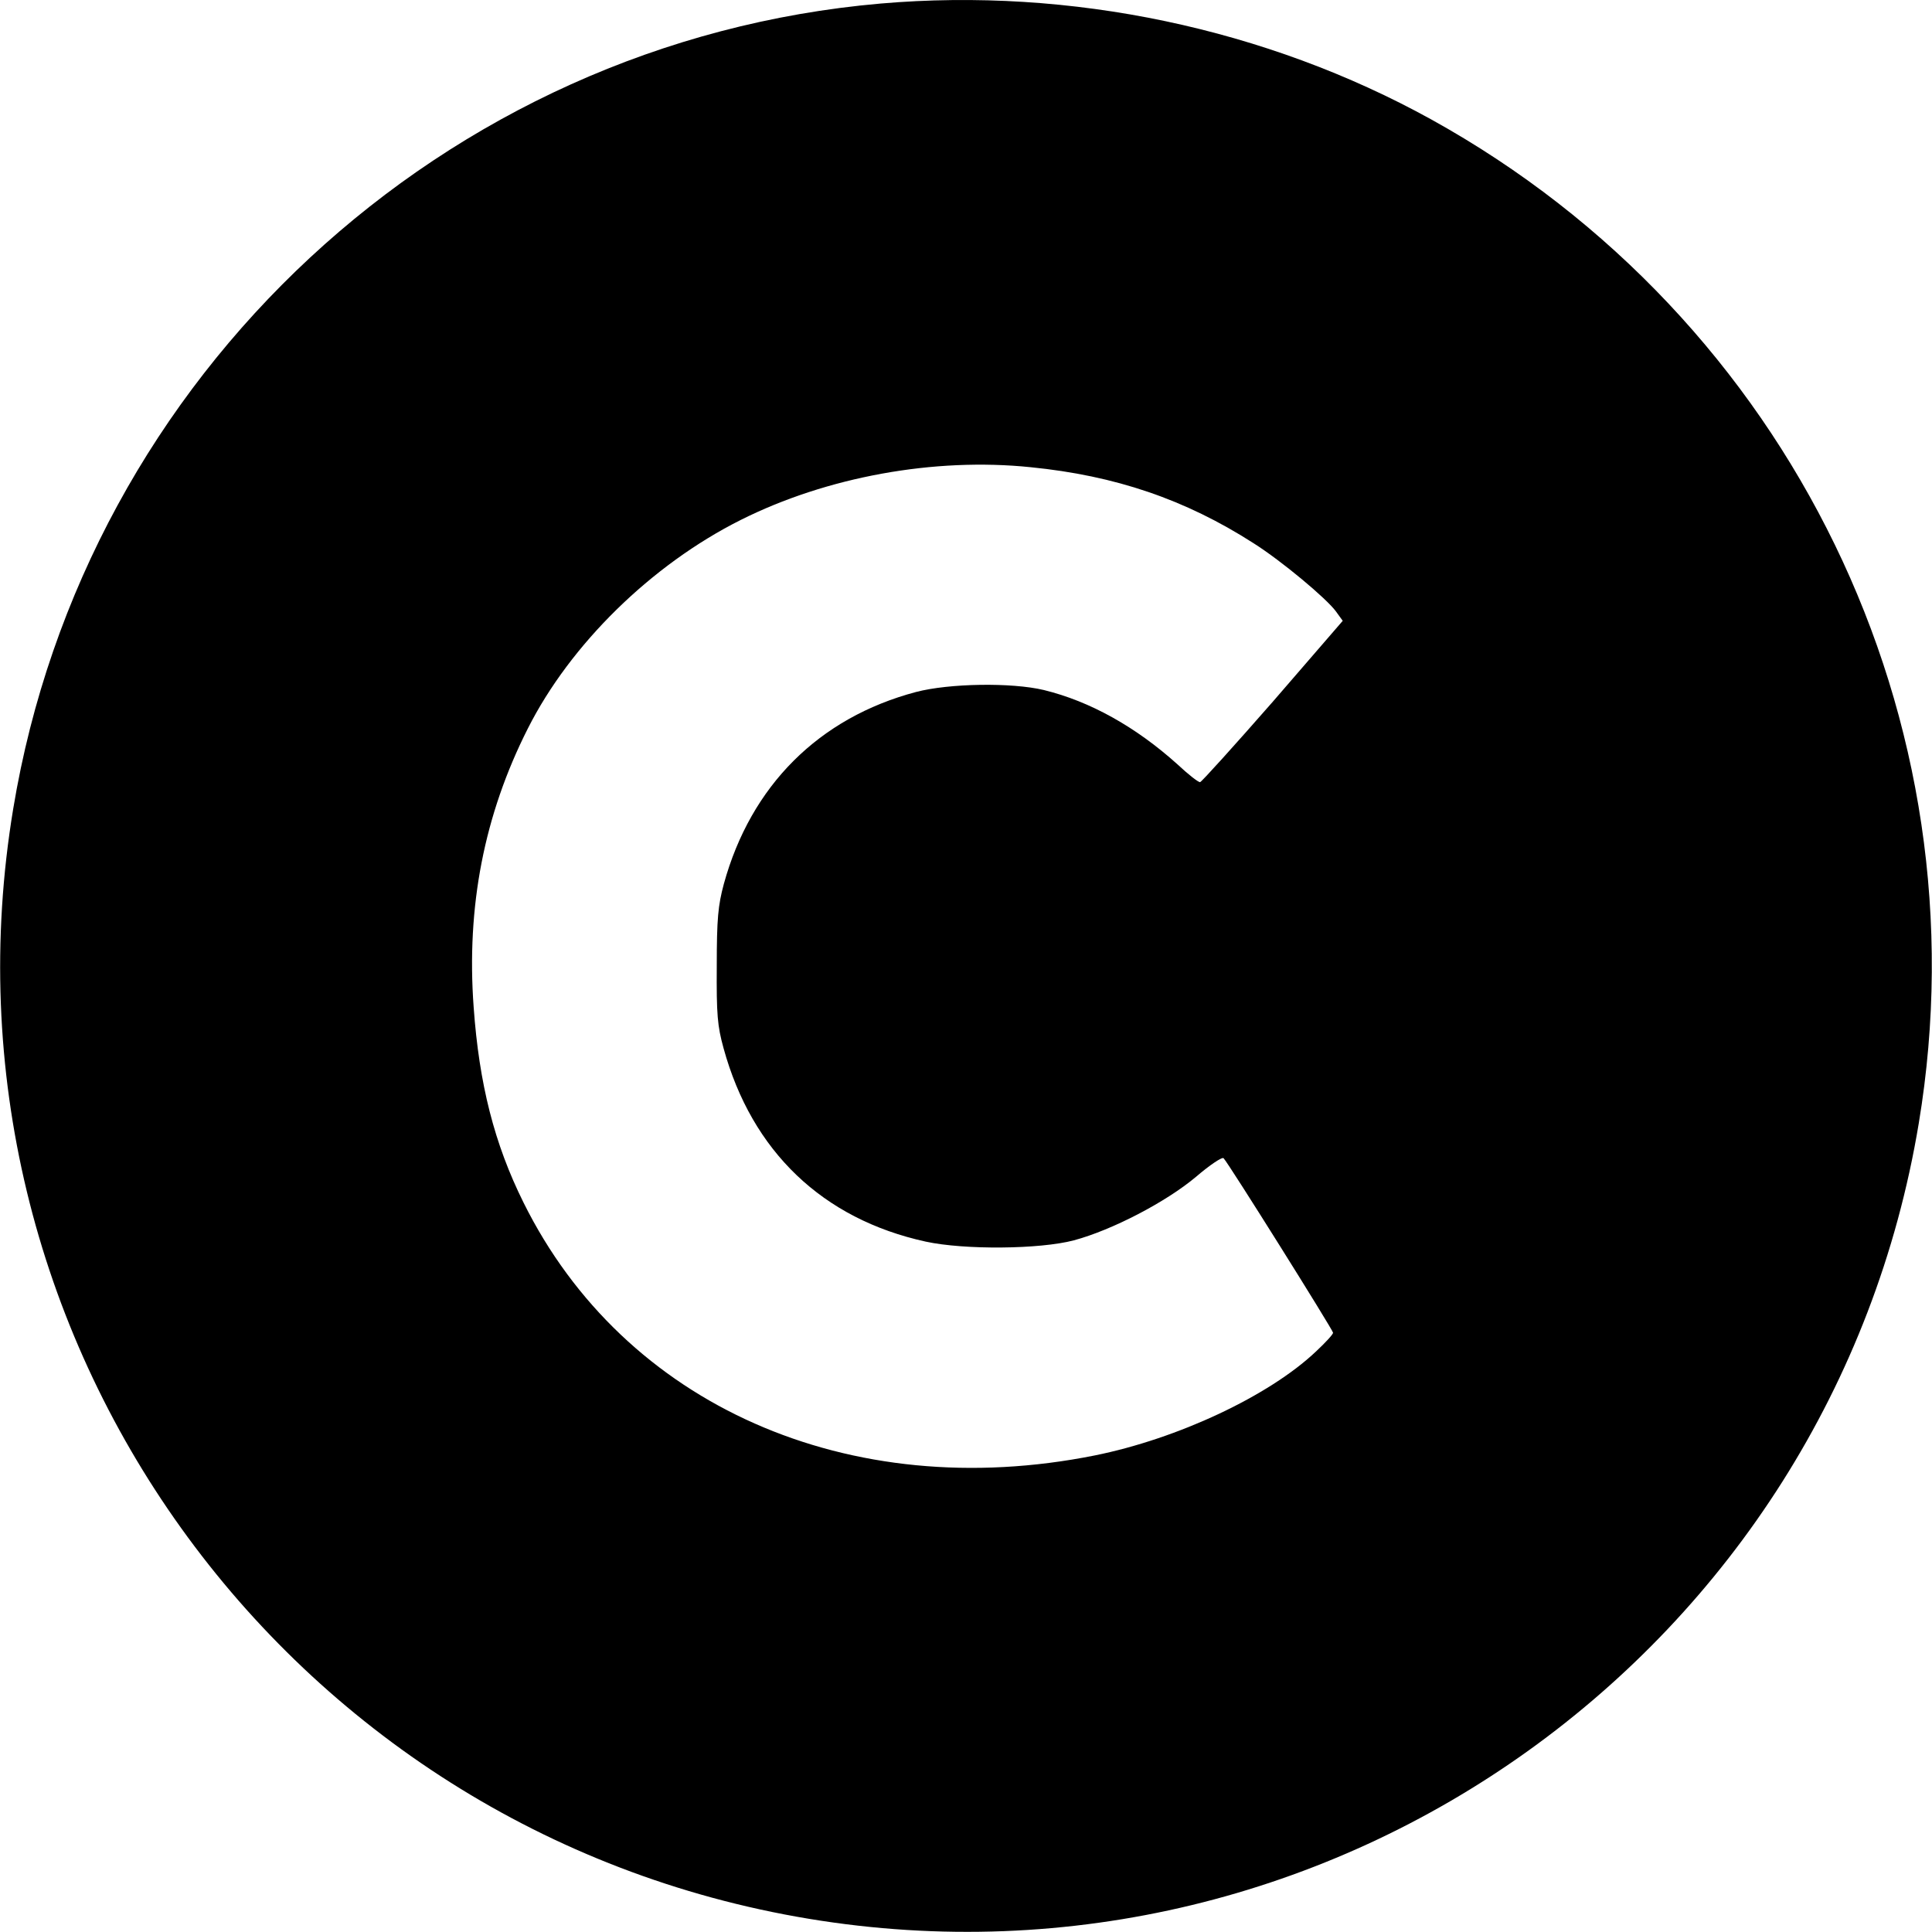 <?xml version="1.0" standalone="no"?>
<!DOCTYPE svg PUBLIC "-//W3C//DTD SVG 20010904//EN"
 "http://www.w3.org/TR/2001/REC-SVG-20010904/DTD/svg10.dtd">
<svg version="1.0" xmlns="http://www.w3.org/2000/svg"
 width="600pt" height="600pt" viewBox="0 0 600 600"
 preserveAspectRatio="xMidYMid meet">
<g transform="translate(0,600) scale(0.1,-0.1)"
fill="#000000" stroke="none">
<path d="M2735 5989 c-1356 -118 -2471 -1152 -2694 -2501 -270 -1631 837
-3176 2471 -3447 1631 -270 3176 837 3447 2471 208 1252 -399 2500 -1514 3117
-512 283 -1120 411 -1710 360z m466 -1440 c262 -26 480 -100 692 -236 87 -55
227 -172 256 -212 l21 -29 -217 -251 c-120 -137 -222 -250 -226 -250 -5 -1
-37 24 -70 55 -130 117 -272 196 -415 231 -100 24 -294 21 -397 -6 -302 -80
-513 -291 -597 -596 -18 -67 -22 -108 -22 -255 -1 -151 2 -186 21 -255 88
-321 308 -531 628 -601 120 -26 354 -24 460 4 119 32 286 119 379 197 43 37
82 63 86 58 15 -15 340 -534 340 -542 0 -5 -24 -31 -54 -59 -145 -137 -428
-270 -686 -322 -764 -153 -1462 156 -1774 785 -91 183 -138 369 -155 607 -23
313 33 598 168 865 132 262 384 509 661 648 267 134 601 195 901 164z"/>
</g>
</svg>
